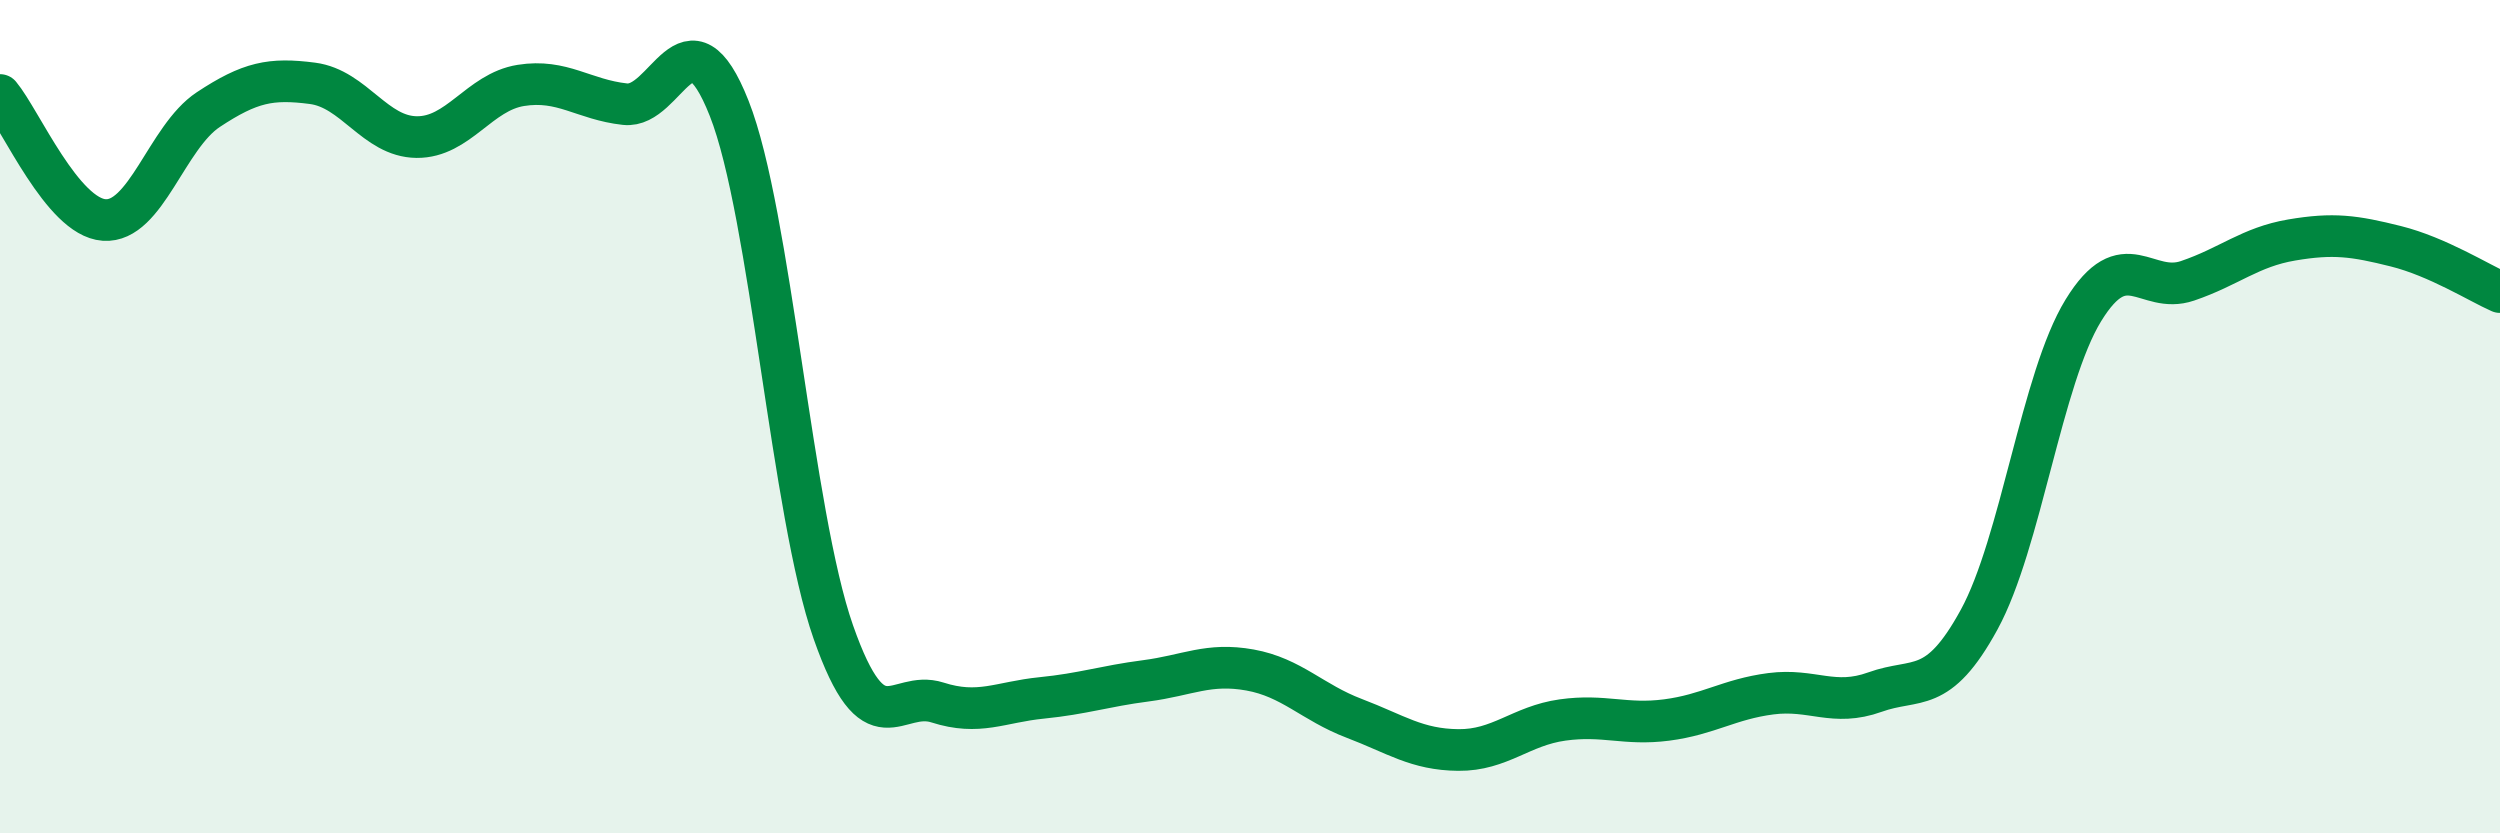 
    <svg width="60" height="20" viewBox="0 0 60 20" xmlns="http://www.w3.org/2000/svg">
      <path
        d="M 0,2.28 C 0.5,2.88 1.5,5.21 2.5,5.28 C 3.5,5.35 4,3.29 5,2.63 C 6,1.97 6.5,1.87 7.5,2 C 8.5,2.13 9,3.28 10,3.29 C 11,3.3 11.5,2.21 12.5,2.05 C 13.5,1.89 14,2.39 15,2.5 C 16,2.61 16.5,0.07 17.5,2.6 C 18.5,5.13 19,12.32 20,15.17 C 21,18.02 21.5,16.54 22.5,16.86 C 23.5,17.18 24,16.85 25,16.75 C 26,16.65 26.5,16.47 27.5,16.34 C 28.5,16.21 29,15.9 30,16.08 C 31,16.26 31.5,16.86 32.5,17.24 C 33.5,17.62 34,17.99 35,18 C 36,18.01 36.5,17.42 37.5,17.28 C 38.5,17.14 39,17.41 40,17.28 C 41,17.15 41.5,16.78 42.5,16.65 C 43.5,16.52 44,16.97 45,16.61 C 46,16.25 46.5,16.7 47.5,14.87 C 48.5,13.04 49,9.08 50,7.45 C 51,5.82 51.5,7.08 52.5,6.74 C 53.5,6.4 54,5.93 55,5.76 C 56,5.59 56.5,5.66 57.5,5.91 C 58.5,6.16 59.5,6.79 60,7.01L60 20L0 20Z"
        fill="#008740"
        opacity="0.1"
        stroke-linecap="round"
        stroke-linejoin="round"
      />
      <path
        d="M 0,2.28 C 0.5,2.88 1.5,5.21 2.5,5.28 C 3.5,5.35 4,3.29 5,2.63 C 6,1.97 6.5,1.87 7.5,2 C 8.5,2.13 9,3.28 10,3.29 C 11,3.3 11.5,2.21 12.5,2.05 C 13.5,1.89 14,2.39 15,2.5 C 16,2.61 16.5,0.07 17.5,2.6 C 18.5,5.13 19,12.32 20,15.17 C 21,18.02 21.5,16.54 22.5,16.86 C 23.5,17.18 24,16.85 25,16.75 C 26,16.65 26.5,16.47 27.5,16.34 C 28.5,16.21 29,15.9 30,16.08 C 31,16.26 31.5,16.86 32.5,17.24 C 33.5,17.62 34,17.99 35,18 C 36,18.01 36.5,17.42 37.5,17.28 C 38.5,17.14 39,17.41 40,17.28 C 41,17.15 41.5,16.78 42.5,16.65 C 43.5,16.52 44,16.97 45,16.61 C 46,16.25 46.5,16.7 47.5,14.87 C 48.5,13.04 49,9.08 50,7.45 C 51,5.82 51.5,7.08 52.5,6.74 C 53.5,6.4 54,5.93 55,5.76 C 56,5.59 56.5,5.66 57.5,5.91 C 58.5,6.16 59.5,6.79 60,7.01"
        stroke="#008740"
        stroke-width="1"
        fill="none"
        stroke-linecap="round"
        stroke-linejoin="round"
      />
    </svg>
  